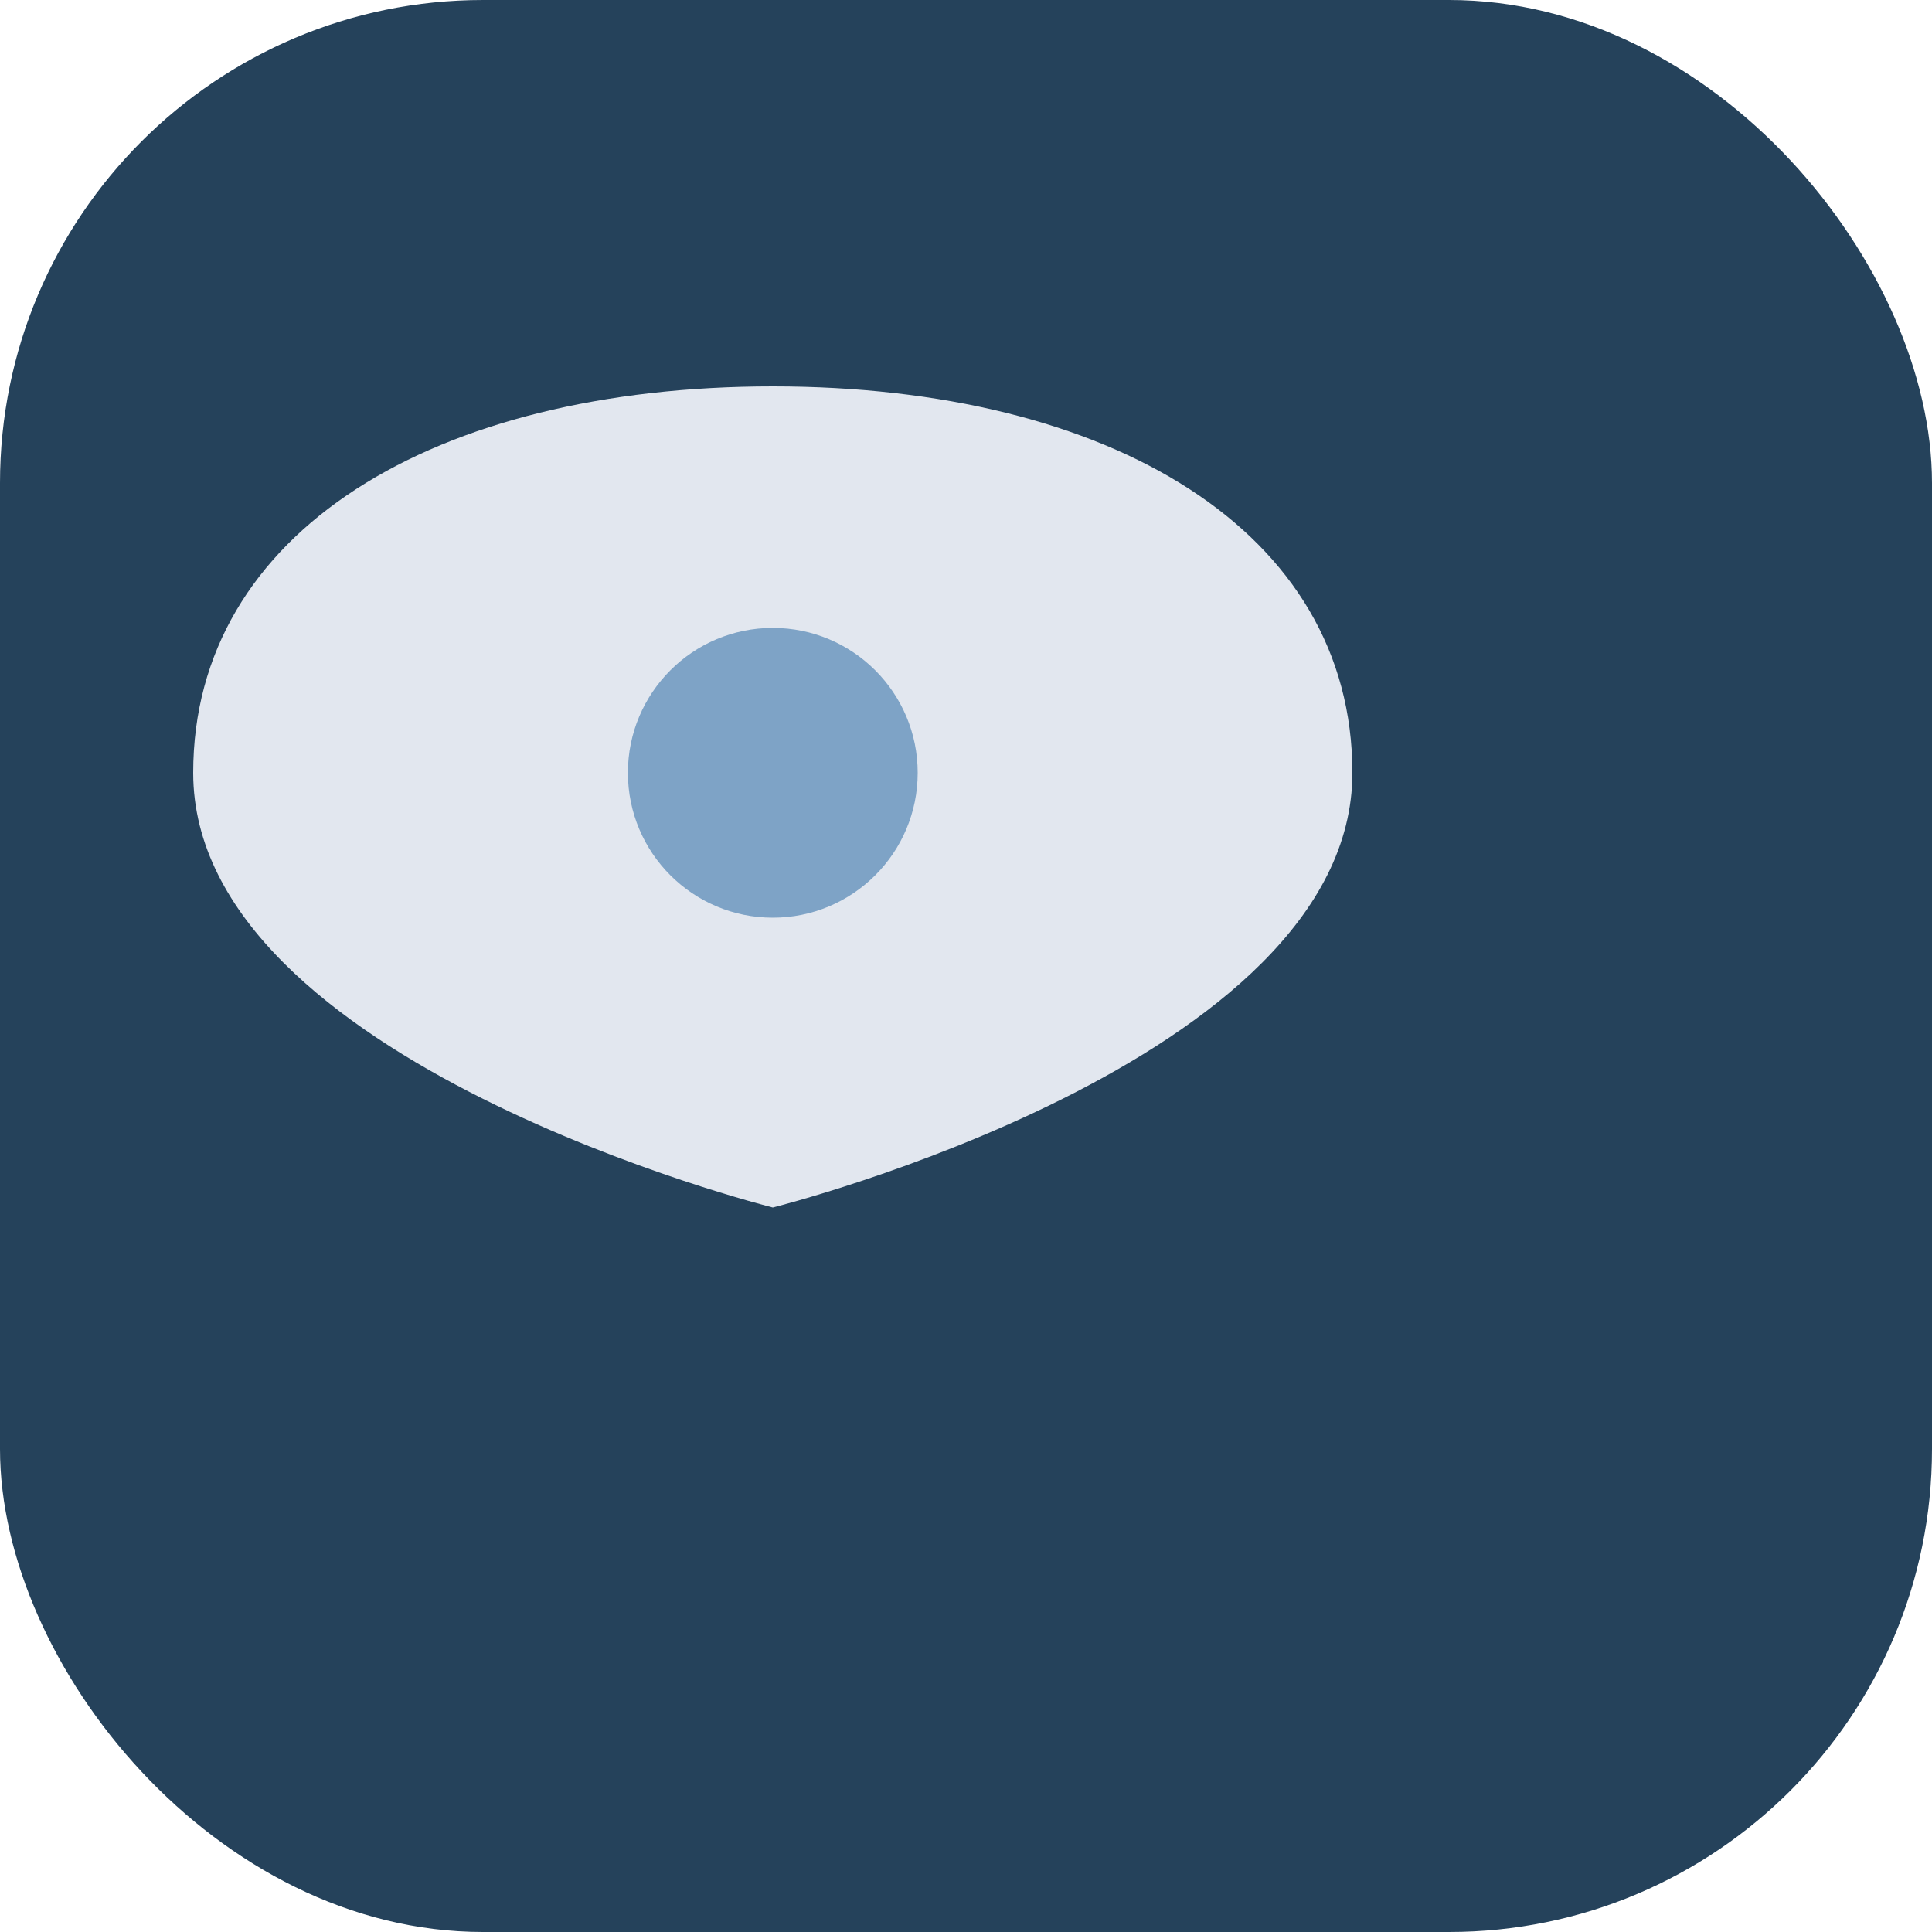 <?xml version="1.0" encoding="UTF-8"?>
<svg xmlns="http://www.w3.org/2000/svg" width="40" height="40" viewBox="0 0 40 40"><rect width="40" height="40" rx="10" fill="#25425b"/><path d="M28 16c0 6-12 9-12 9s-12-3-12-9c0-5 5-8 12-8s12 3 12 8z" fill="#e2e7ef"/><circle cx="16" cy="16" r="3" fill="#7ea3c6"/></svg>